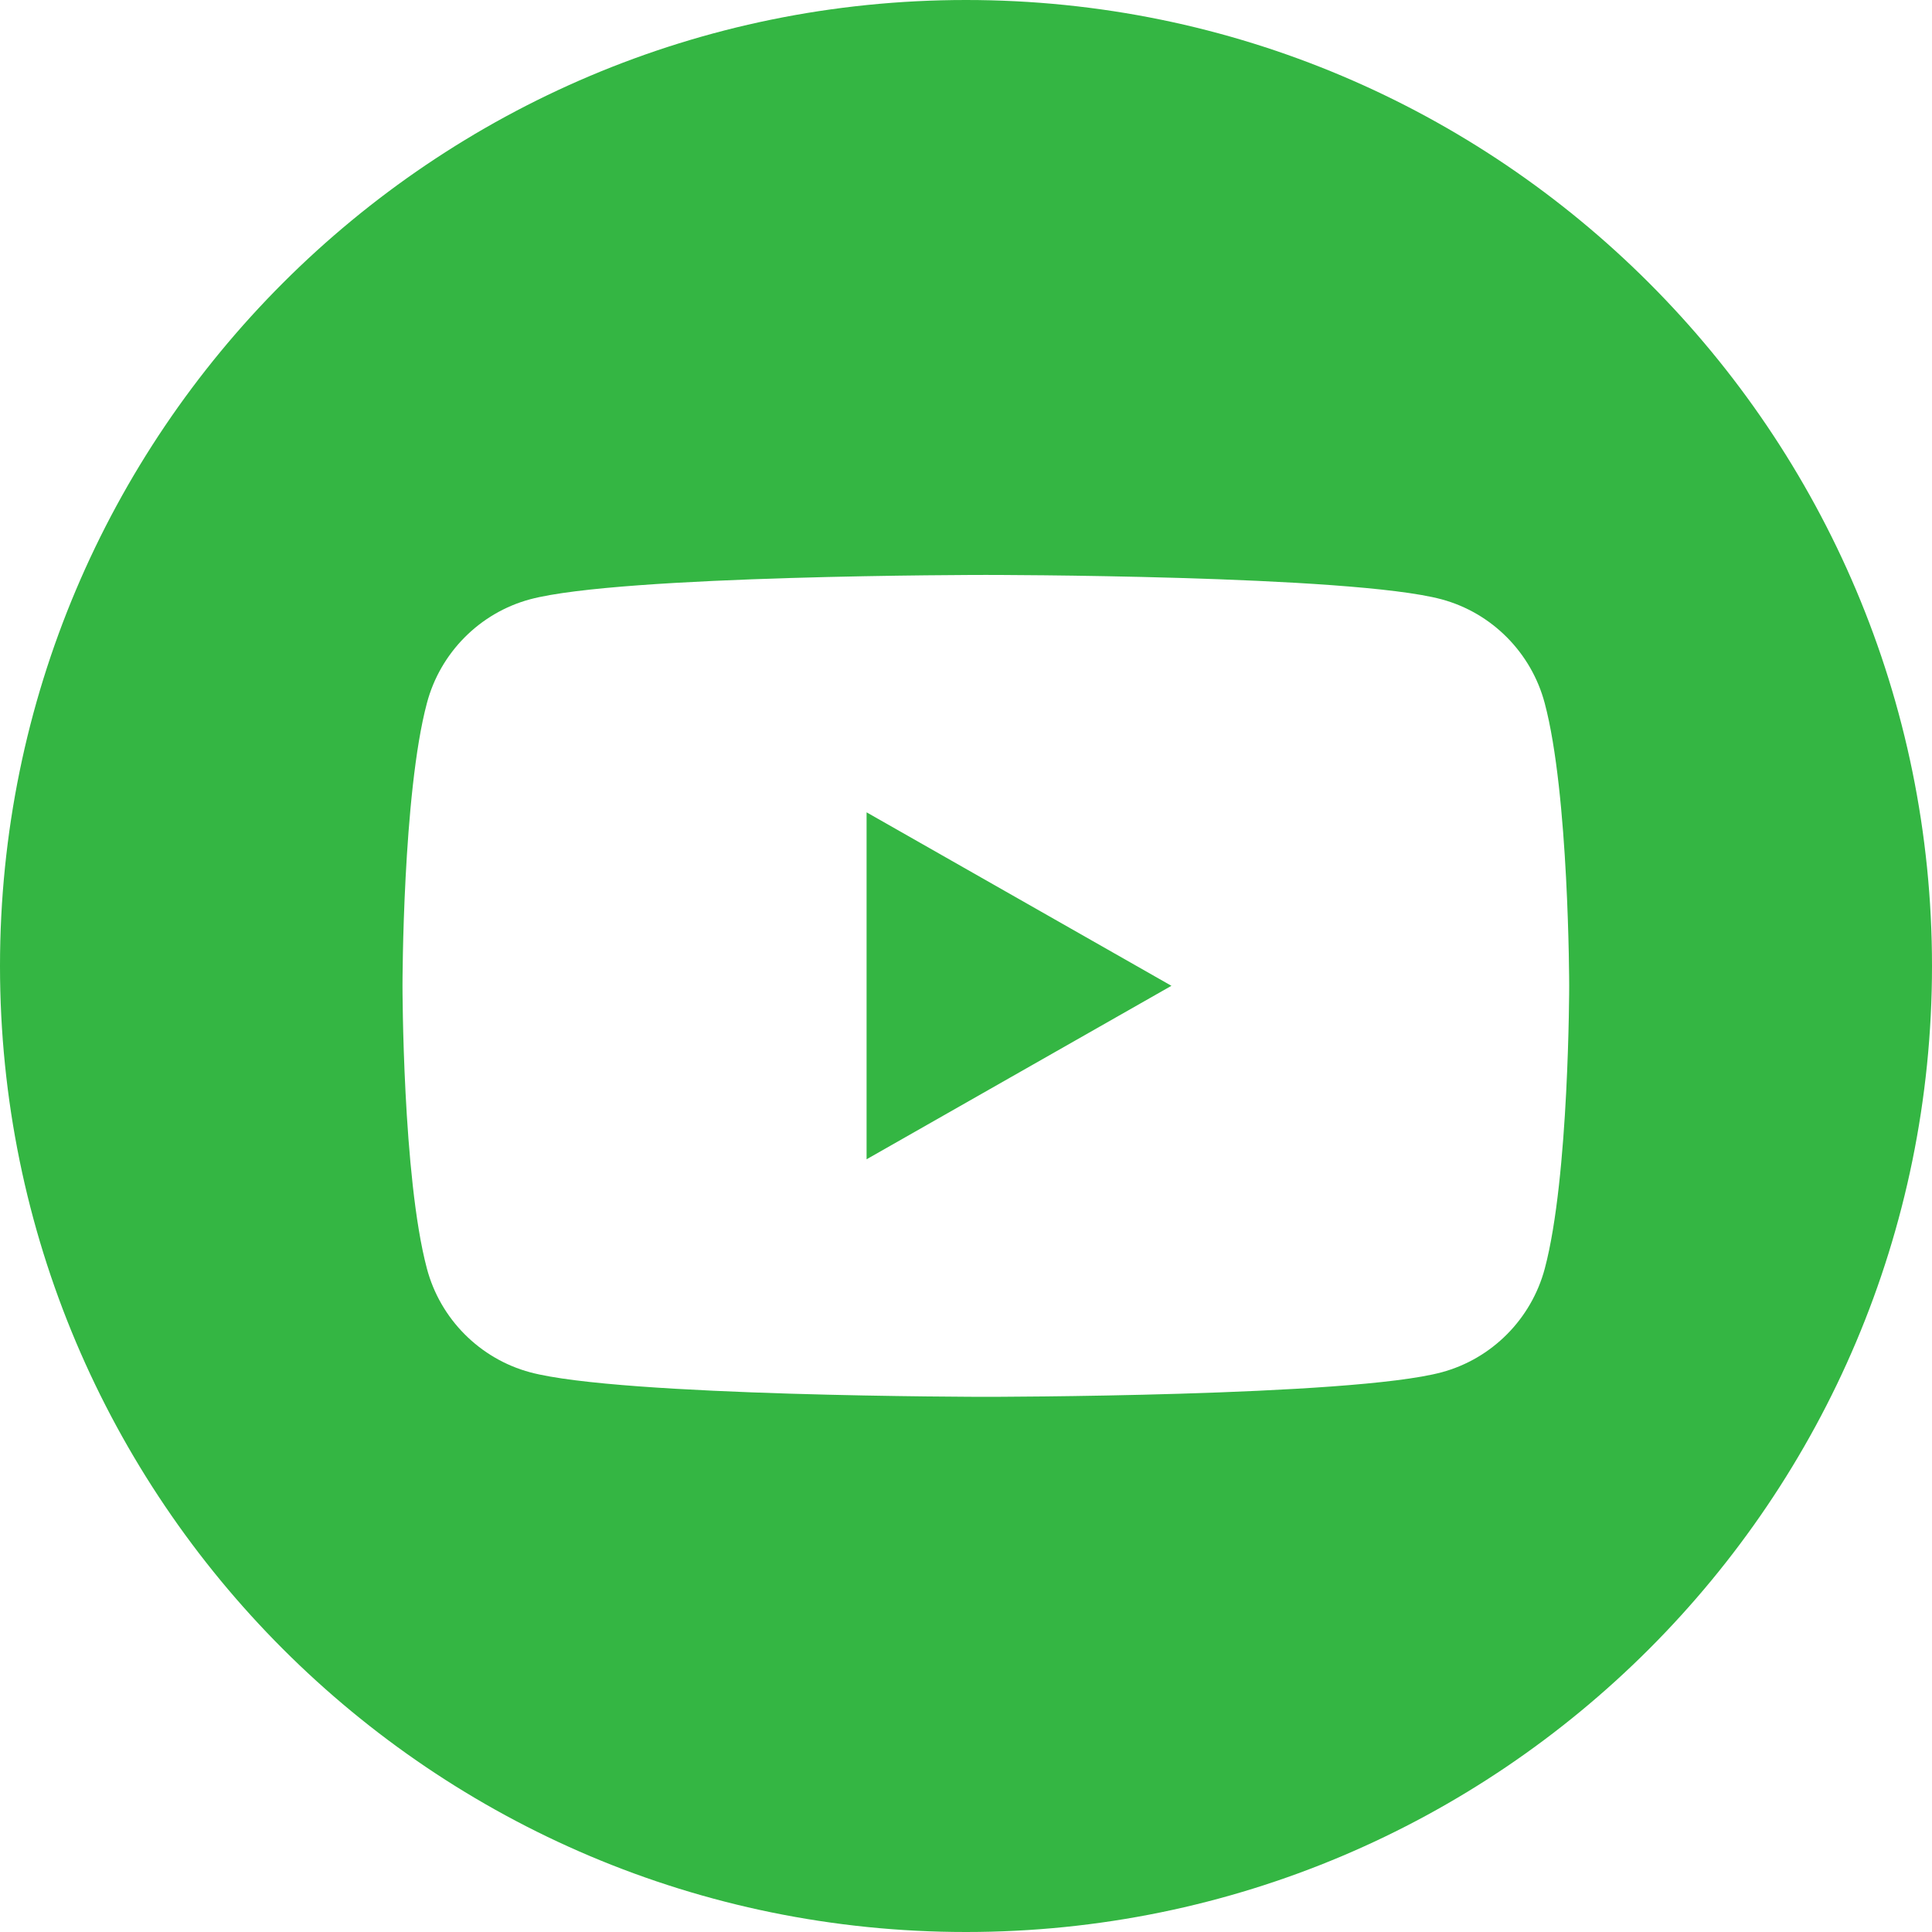 <svg width="24" height="24" viewBox="0 0 24 24" fill="none" xmlns="http://www.w3.org/2000/svg">
<path d="M12 0C18.627 0 24 5.373 24 12C24 18.627 18.627 24 12 24C5.373 24 0 18.627 0 12C0 5.373 5.373 0 12 0ZM12.246 7.142C12.198 7.142 7.709 7.143 6.584 7.445C5.961 7.613 5.469 8.107 5.303 8.735C5.002 9.865 5 12.211 5 12.246C5 12.246 5 14.62 5.303 15.758C5.469 16.385 5.961 16.879 6.585 17.047C7.709 17.349 12.198 17.352 12.246 17.352C12.246 17.352 16.779 17.351 17.909 17.047C18.532 16.879 19.023 16.386 19.19 15.758C19.493 14.62 19.493 12.246 19.493 12.246C19.493 12.211 19.49 9.865 19.189 8.735C19.023 8.108 18.532 7.613 17.908 7.445C16.778 7.141 12.246 7.142 12.246 7.142ZM14.552 12.246L10.765 14.401V10.091L14.552 12.246Z" fill="#34B643"/>
</svg>
